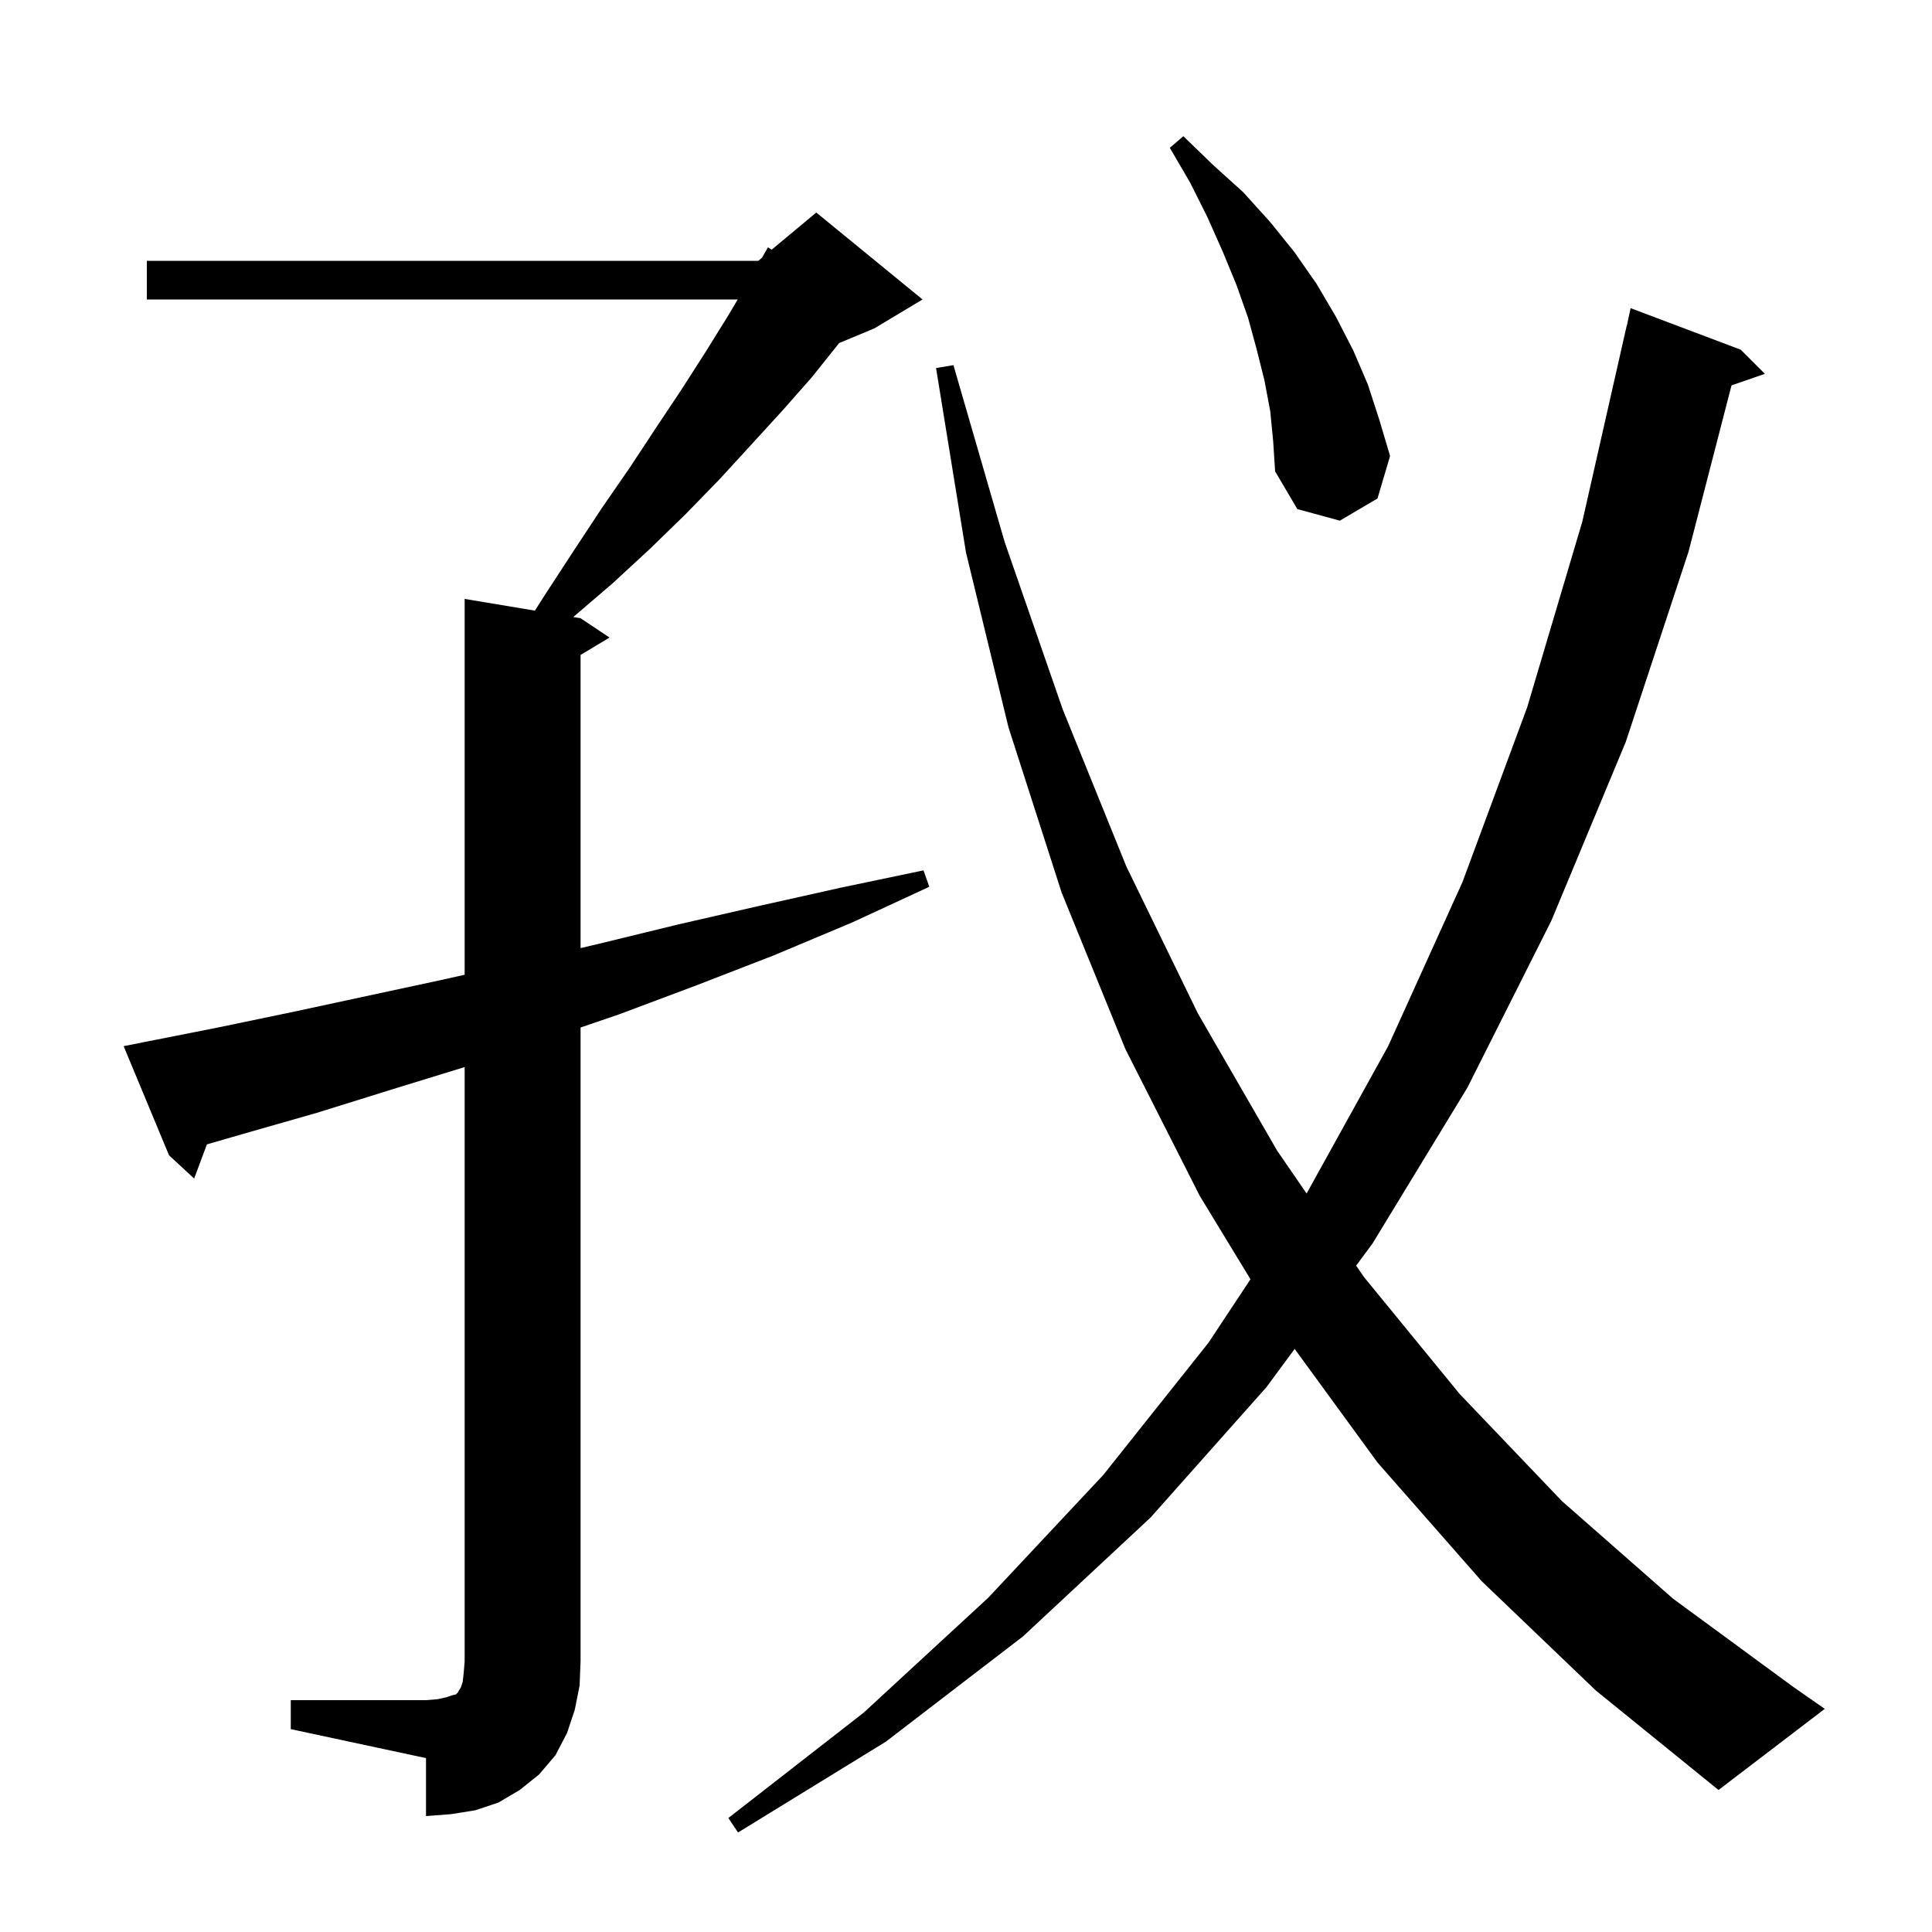<svg xmlns="http://www.w3.org/2000/svg" xmlns:xlink="http://www.w3.org/1999/xlink" version="1.1" baseProfile="full" viewBox="0 0 200 200" width="200" height="200"><g fill="currentColor"><path d="M 153.4 163.7 L 142.6 151.4 L 134.023 139.64 L 131.1 143.6 L 119.1 157.1 L 105.9 169.4 L 91.7 180.3 L 76.4 189.7 L 75.4 188.2 L 89.4 177.3 L 102.3 165.4 L 114.2 152.7 L 125.1 139.0 L 129.45 132.43 L 124.2 123.8 L 116.5 108.6 L 109.9 92.4 L 104.4 75.3 L 100.0 57.2 L 96.9 38.1 L 98.7 37.8 L 104.0 56.1 L 110.0 73.4 L 116.6 89.7 L 124.0 104.9 L 132.2 119.1 L 135.259 123.552 L 143.7 108.3 L 151.4 91.3 L 158.1 73.2 L 163.8 54.0 L 168.4 33.7 L 168.414 33.703 L 168.8 31.9 L 180.2 36.2 L 182.7 38.7 L 179.246 39.893 L 174.8 57.1 L 168.3 76.8 L 160.6 95.3 L 151.9 112.6 L 142.1 128.7 L 140.388 131.019 L 141.2 132.2 L 151.1 144.3 L 161.7 155.4 L 173.2 165.5 L 185.6 174.6 L 188.9 176.9 L 177.9 185.3 L 165.2 175.0 Z M 30.1 176.0 L 44.1 176.0 L 45.3 175.9 L 46.2 175.7 L 46.8 175.5 L 47.2 175.4 L 47.4 175.2 L 47.5 175.0 L 47.7 174.7 L 47.9 174.1 L 48.0 173.2 L 48.1 172.0 L 48.1 110.462 L 40.5 112.8 L 32.8 115.2 L 25.1 117.4 L 21.419 118.466 L 20.1 122.0 L 17.5 119.6 L 12.8 108.3 L 14.8 107.9 L 22.4 106.4 L 30.1 104.8 L 45.9 101.4 L 48.1 100.905 L 48.1 62.0 L 55.371 63.212 L 56.4 61.6 L 59.4 57.0 L 62.3 52.6 L 65.2 48.4 L 67.9 44.3 L 70.5 40.4 L 73.0 36.5 L 75.3 32.8 L 76.37 31.0 L 15.2 31.0 L 15.2 27.0 L 78.5 27.0 L 78.882 26.682 L 79.5 25.6 L 79.877 25.853 L 84.5 22.0 L 95.5 31.0 L 90.5 34.0 L 86.872 35.511 L 86.8 35.6 L 84.0 39.1 L 81.0 42.5 L 77.8 46.0 L 74.5 49.6 L 71.0 53.2 L 67.3 56.8 L 63.4 60.4 L 59.347 63.874 L 60.1 64.0 L 63.1 66.0 L 60.1 67.8 L 60.1 98.146 L 62.0 97.7 L 70.2 95.7 L 78.5 93.8 L 87.0 91.9 L 95.6 90.1 L 96.2 91.8 L 88.2 95.5 L 80.1 98.9 L 72.1 102.0 L 64.1 105.0 L 60.1 106.367 L 60.1 172.0 L 60.0 174.5 L 59.5 177.0 L 58.7 179.4 L 57.5 181.7 L 55.8 183.7 L 53.8 185.3 L 51.6 186.6 L 49.2 187.4 L 46.7 187.8 L 44.1 188.0 L 44.1 182.0 L 30.1 179.0 Z M 131.5 42.6 L 130.9 39.4 L 130.1 36.2 L 129.2 32.9 L 128.0 29.5 L 126.6 26.1 L 125.0 22.5 L 123.2 18.9 L 121.1 15.3 L 122.5 14.1 L 125.6 17.1 L 128.7 19.9 L 131.5 23.0 L 134.0 26.1 L 136.3 29.4 L 138.3 32.8 L 140.1 36.3 L 141.6 39.8 L 142.8 43.5 L 143.9 47.2 L 142.6 51.6 L 138.7 53.9 L 134.3 52.7 L 132.0 48.8 L 131.8 45.7 Z "/></g></svg>